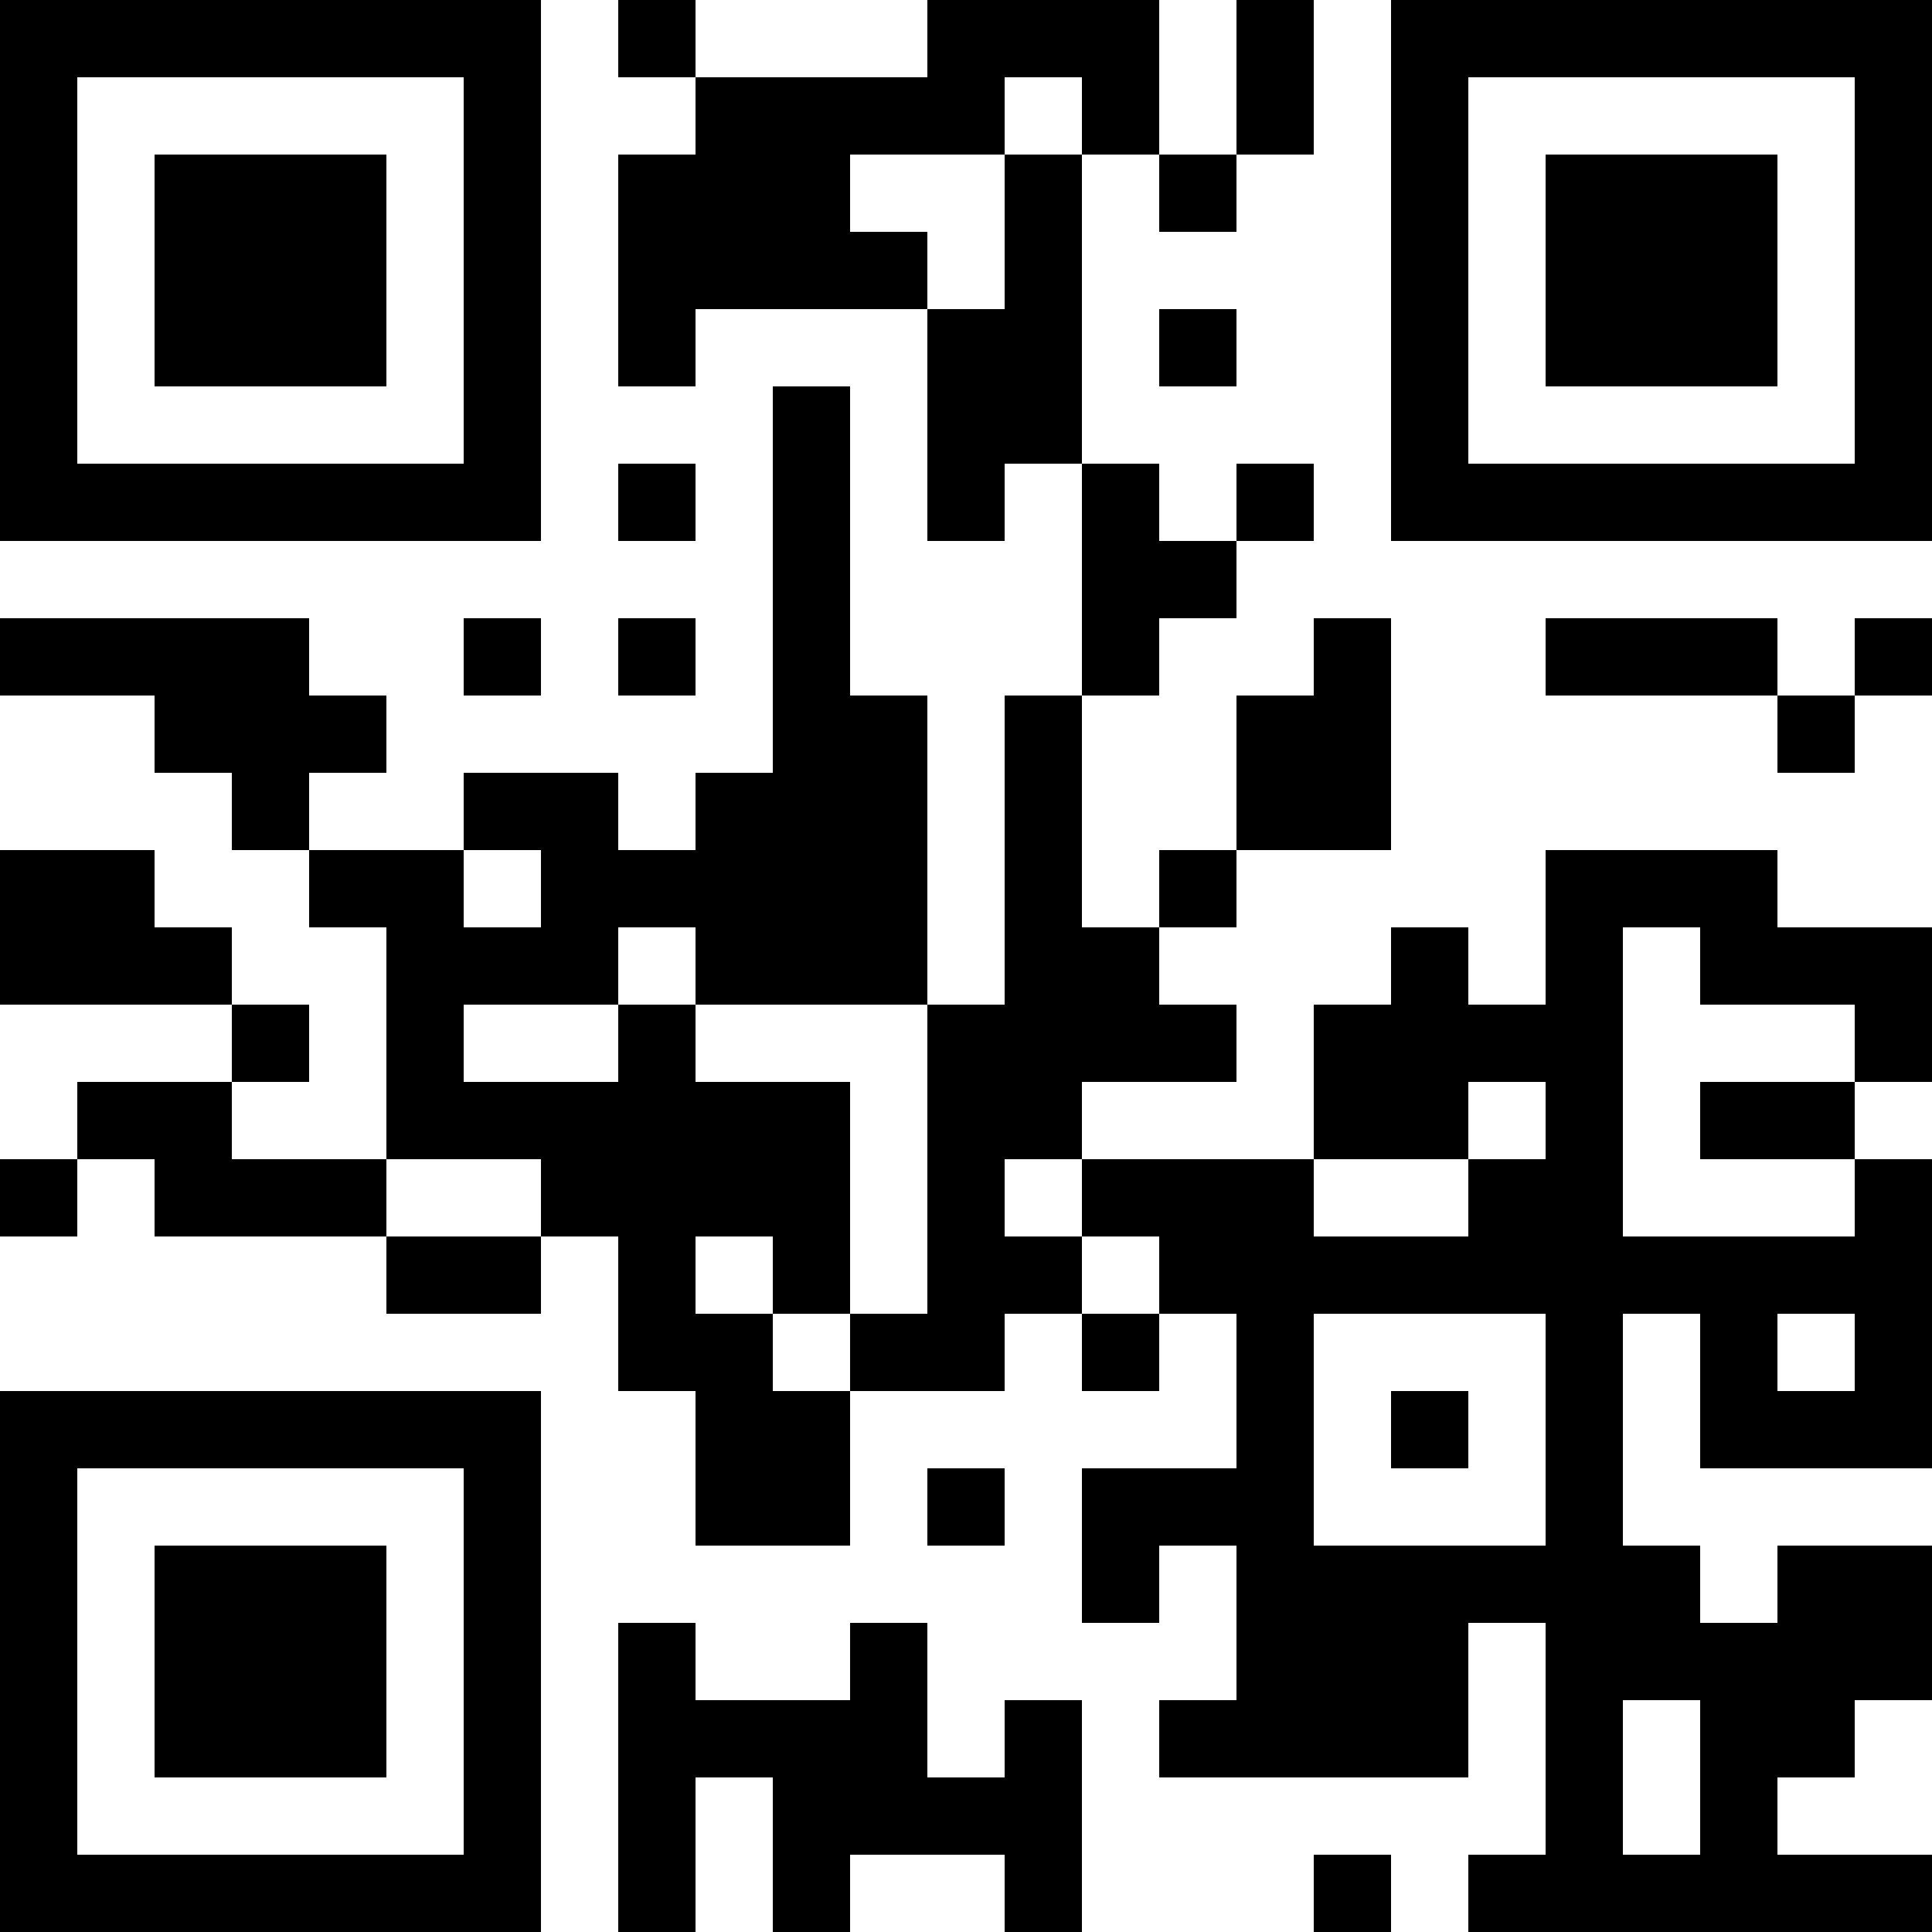 <?xml version="1.0" encoding="UTF-8"?>
<svg xmlns="http://www.w3.org/2000/svg" version="1.1" width="1000" height="1000" viewBox="0 0 1000 1000"><rect x="0" y="0" width="1000" height="1000" fill="#ffffff"/><g transform="scale(40)"><g transform="translate(0,0)"><path fill-rule="evenodd" d="M8 0L8 1L9 1L9 2L8 2L8 5L9 5L9 4L12 4L12 7L13 7L13 6L14 6L14 9L13 9L13 13L12 13L12 9L11 9L11 5L10 5L10 10L9 10L9 11L8 11L8 10L6 10L6 11L4 11L4 10L5 10L5 9L4 9L4 8L0 8L0 9L2 9L2 10L3 10L3 11L4 11L4 12L5 12L5 15L3 15L3 14L4 14L4 13L3 13L3 12L2 12L2 11L0 11L0 13L3 13L3 14L1 14L1 15L0 15L0 16L1 16L1 15L2 15L2 16L5 16L5 17L7 17L7 16L8 16L8 18L9 18L9 20L11 20L11 18L13 18L13 17L14 17L14 18L15 18L15 17L16 17L16 19L14 19L14 21L15 21L15 20L16 20L16 22L15 22L15 23L19 23L19 21L20 21L20 24L19 24L19 25L25 25L25 24L23 24L23 23L24 23L24 22L25 22L25 20L23 20L23 21L22 21L22 20L21 20L21 17L22 17L22 19L25 19L25 15L24 15L24 14L25 14L25 12L23 12L23 11L20 11L20 13L19 13L19 12L18 12L18 13L17 13L17 15L14 15L14 14L16 14L16 13L15 13L15 12L16 12L16 11L18 11L18 8L17 8L17 9L16 9L16 11L15 11L15 12L14 12L14 9L15 9L15 8L16 8L16 7L17 7L17 6L16 6L16 7L15 7L15 6L14 6L14 2L15 2L15 3L16 3L16 2L17 2L17 0L16 0L16 2L15 2L15 0L12 0L12 1L9 1L9 0ZM13 1L13 2L11 2L11 3L12 3L12 4L13 4L13 2L14 2L14 1ZM15 4L15 5L16 5L16 4ZM8 6L8 7L9 7L9 6ZM6 8L6 9L7 9L7 8ZM8 8L8 9L9 9L9 8ZM20 8L20 9L23 9L23 10L24 10L24 9L25 9L25 8L24 8L24 9L23 9L23 8ZM6 11L6 12L7 12L7 11ZM8 12L8 13L6 13L6 14L8 14L8 13L9 13L9 14L11 14L11 17L10 17L10 16L9 16L9 17L10 17L10 18L11 18L11 17L12 17L12 13L9 13L9 12ZM21 12L21 16L24 16L24 15L22 15L22 14L24 14L24 13L22 13L22 12ZM19 14L19 15L17 15L17 16L19 16L19 15L20 15L20 14ZM5 15L5 16L7 16L7 15ZM13 15L13 16L14 16L14 17L15 17L15 16L14 16L14 15ZM17 17L17 20L20 20L20 17ZM23 17L23 18L24 18L24 17ZM18 18L18 19L19 19L19 18ZM12 19L12 20L13 20L13 19ZM8 21L8 25L9 25L9 23L10 23L10 25L11 25L11 24L13 24L13 25L14 25L14 22L13 22L13 23L12 23L12 21L11 21L11 22L9 22L9 21ZM21 22L21 24L22 24L22 22ZM17 24L17 25L18 25L18 24ZM0 0L0 7L7 7L7 0ZM1 1L1 6L6 6L6 1ZM2 2L2 5L5 5L5 2ZM18 0L18 7L25 7L25 0ZM19 1L19 6L24 6L24 1ZM20 2L20 5L23 5L23 2ZM0 18L0 25L7 25L7 18ZM1 19L1 24L6 24L6 19ZM2 20L2 23L5 23L5 20Z" fill="#000000"/></g></g></svg>
